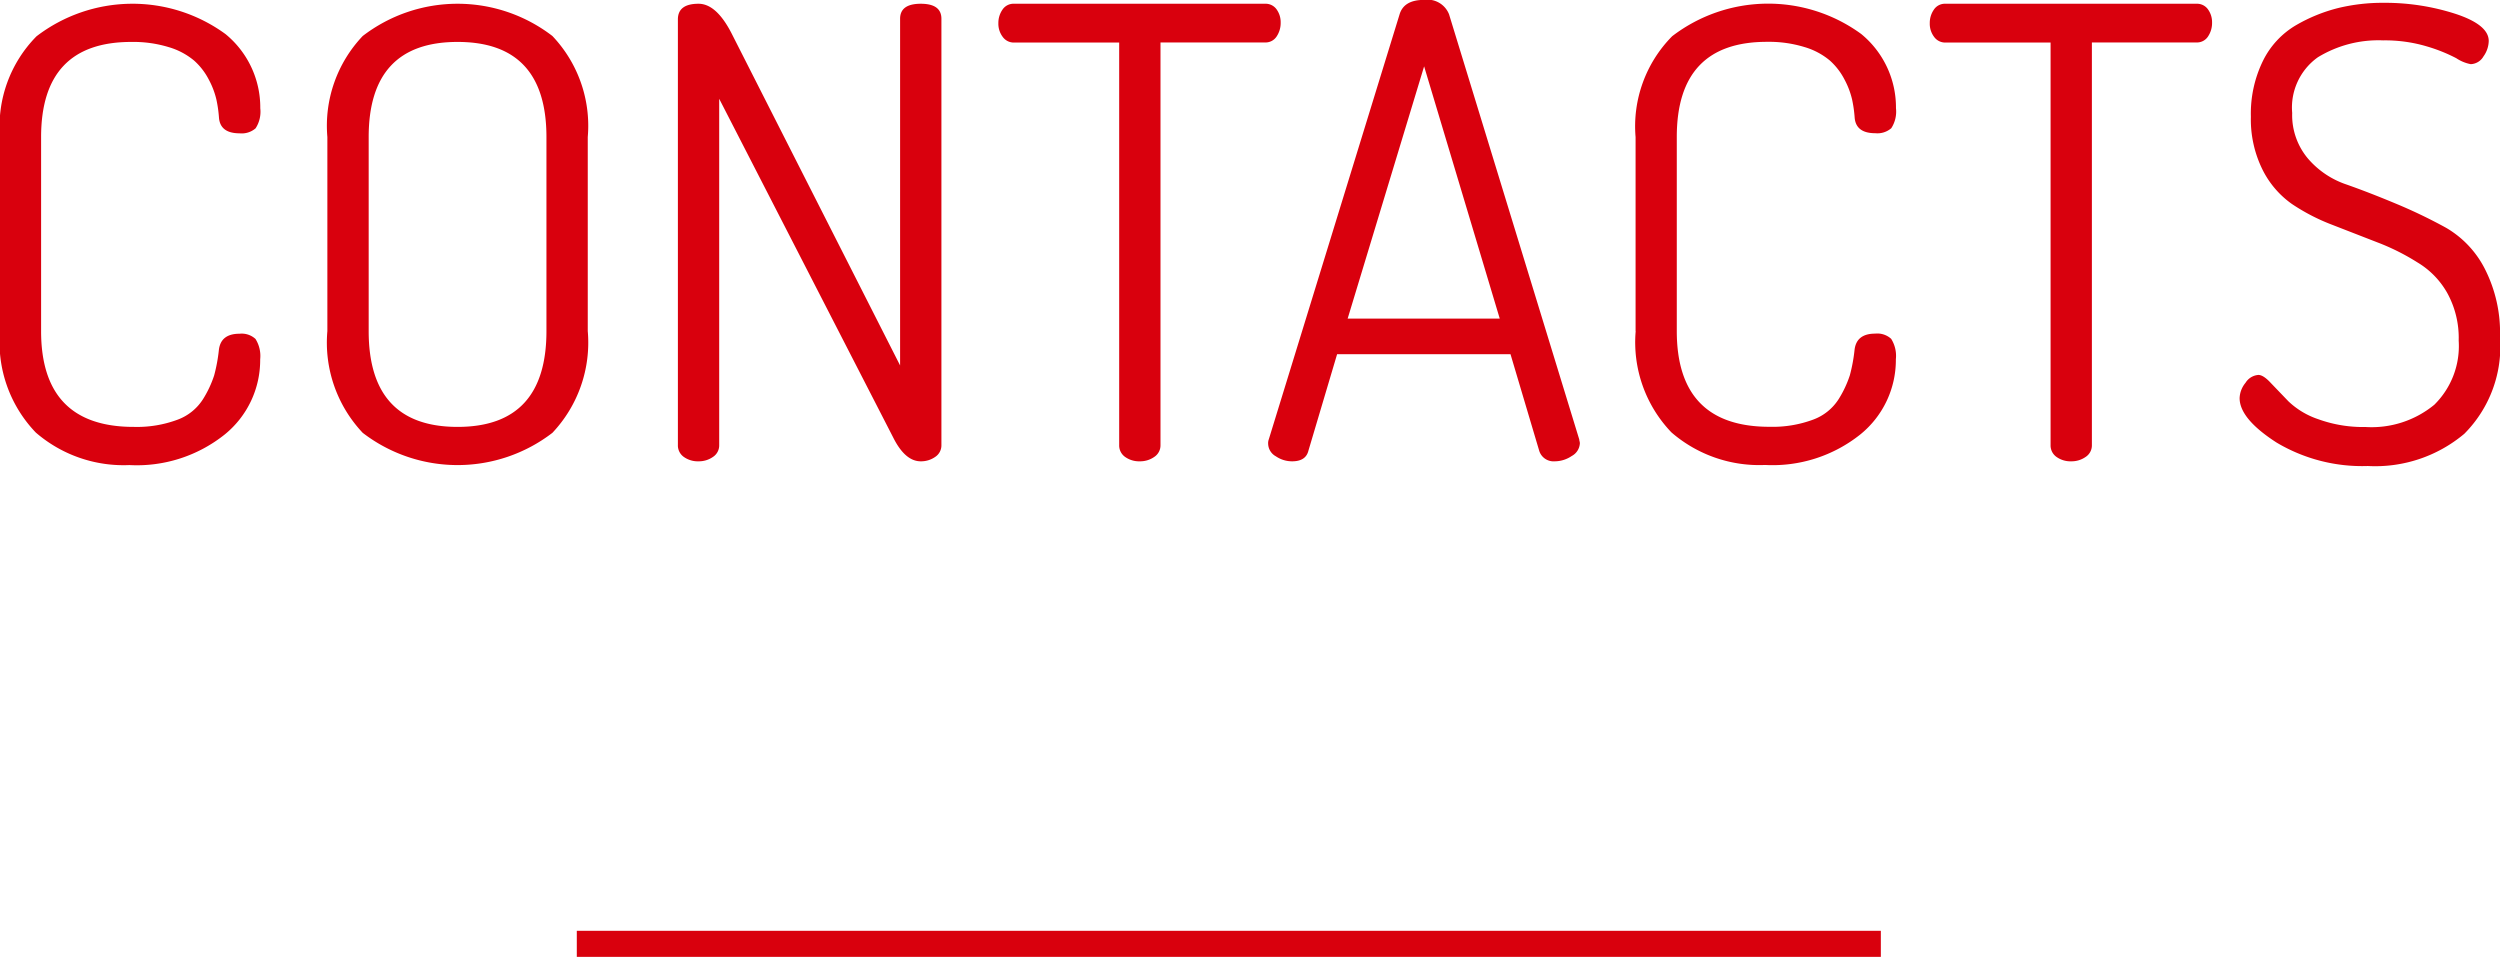 <svg xmlns="http://www.w3.org/2000/svg" width="95.856" height="36.688" viewBox="0 0 95.856 36.688">
  <g id="contacs" transform="translate(-752.384 -716.312)">
    <line id="Linea_3" data-name="Linea 3" x2="50" transform="translate(774.5 752.5)" fill="none" stroke="#d9000d" stroke-width="1"/>
    <path id="Tracciato_5" data-name="Tracciato 5" d="M242.384,20.008v-7.44a4.912,4.912,0,0,1,1.4-3.864,6.049,6.049,0,0,1,7.248-.084,3.638,3.638,0,0,1,1.332,2.844,1.167,1.167,0,0,1-.18.768.813.813,0,0,1-.612.192q-.744,0-.792-.6a4.864,4.864,0,0,0-.1-.7,3.12,3.12,0,0,0-.288-.756,2.526,2.526,0,0,0-.564-.732,2.7,2.7,0,0,0-.972-.516,4.635,4.635,0,0,0-1.44-.2q-3.456,0-3.456,3.648v7.44q0,3.672,3.552,3.672a4.444,4.444,0,0,0,1.68-.276,1.958,1.958,0,0,0,.984-.8,4.11,4.11,0,0,0,.42-.9,6.283,6.283,0,0,0,.18-.972q.072-.624.792-.624a.783.783,0,0,1,.612.2,1.222,1.222,0,0,1,.18.78,3.671,3.671,0,0,1-1.356,2.88,5.394,5.394,0,0,1-3.66,1.176,5.144,5.144,0,0,1-3.588-1.248A4.993,4.993,0,0,1,242.384,20.008Zm12.552,0v-7.44a5,5,0,0,1,1.356-3.876,5.966,5.966,0,0,1,7.272,0,5,5,0,0,1,1.356,3.876v7.44a5.037,5.037,0,0,1-1.356,3.9,5.966,5.966,0,0,1-7.272,0A5.037,5.037,0,0,1,254.936,20.008Zm1.584,0q0,3.672,3.408,3.672t3.408-3.672v-7.44q0-3.648-3.408-3.648t-3.408,3.648Zm11.856,4.368V8.056q0-.6.792-.6.672,0,1.248,1.1l6.48,12.768V8.032q0-.576.792-.576t.792.576V24.376a.528.528,0,0,1-.24.456.939.939,0,0,1-.552.168q-.6,0-1.056-.912L269.96,11.1V24.376a.528.528,0,0,1-.24.456.939.939,0,0,1-.552.168.925.925,0,0,1-.564-.168A.537.537,0,0,1,268.376,24.376ZM280.664,8.2a.892.892,0,0,1,.156-.516.506.506,0,0,1,.444-.228h9.624a.515.515,0,0,1,.444.216.838.838,0,0,1,.156.5.933.933,0,0,1-.156.54.506.506,0,0,1-.444.228H286.88V24.376a.528.528,0,0,1-.24.456.939.939,0,0,1-.552.168.925.925,0,0,1-.564-.168.537.537,0,0,1-.228-.456V8.944h-4.032a.523.523,0,0,1-.432-.216A.834.834,0,0,1,280.664,8.2Zm10.344,16.128a.411.411,0,0,1,.024-.168l5.016-16.3q.168-.552.936-.552a.89.89,0,0,1,.96.552l4.992,16.3a.328.328,0,0,0,.012.072.328.328,0,0,1,.012.072.585.585,0,0,1-.312.492A1.168,1.168,0,0,1,302,25a.577.577,0,0,1-.6-.408l-1.1-3.7h-6.648l-1.1,3.7q-.1.408-.624.408a1.1,1.1,0,0,1-.624-.192A.564.564,0,0,1,291.008,24.328Zm3.048-4.8h5.832l-2.9-9.672Zm11.04.48v-7.44A4.912,4.912,0,0,1,306.5,8.7a6.049,6.049,0,0,1,7.248-.084,3.638,3.638,0,0,1,1.332,2.844,1.167,1.167,0,0,1-.18.768.813.813,0,0,1-.612.192q-.744,0-.792-.6a4.864,4.864,0,0,0-.1-.7,3.119,3.119,0,0,0-.288-.756,2.526,2.526,0,0,0-.564-.732,2.7,2.7,0,0,0-.972-.516,4.635,4.635,0,0,0-1.44-.2q-3.456,0-3.456,3.648v7.44q0,3.672,3.552,3.672a4.444,4.444,0,0,0,1.68-.276,1.958,1.958,0,0,0,.984-.8,4.11,4.11,0,0,0,.42-.9,6.287,6.287,0,0,0,.18-.972q.072-.624.792-.624a.783.783,0,0,1,.612.2,1.222,1.222,0,0,1,.18.78,3.671,3.671,0,0,1-1.356,2.88,5.394,5.394,0,0,1-3.66,1.176,5.144,5.144,0,0,1-3.588-1.248A4.993,4.993,0,0,1,305.1,20.008ZM316.376,8.2a.892.892,0,0,1,.156-.516.506.506,0,0,1,.444-.228H326.6a.515.515,0,0,1,.444.216.838.838,0,0,1,.156.5.933.933,0,0,1-.156.54.506.506,0,0,1-.444.228h-4.008V24.376a.528.528,0,0,1-.24.456A.939.939,0,0,1,321.8,25a.925.925,0,0,1-.564-.168.537.537,0,0,1-.228-.456V8.944h-4.032a.523.523,0,0,1-.432-.216A.834.834,0,0,1,316.376,8.2Zm11.88,14.376a.976.976,0,0,1,.228-.588.632.632,0,0,1,.492-.3q.192,0,.48.312l.672.7a3.061,3.061,0,0,0,1.14.684,5.03,5.03,0,0,0,1.812.3,3.782,3.782,0,0,0,2.64-.852,3.158,3.158,0,0,0,.936-2.46,3.567,3.567,0,0,0-.444-1.836,3.185,3.185,0,0,0-1.14-1.164,8.6,8.6,0,0,0-1.536-.768l-1.728-.672a7.622,7.622,0,0,1-1.548-.8,3.538,3.538,0,0,1-1.128-1.32,4.335,4.335,0,0,1-.444-2.028,4.6,4.6,0,0,1,.468-2.148,3.24,3.24,0,0,1,1.26-1.356,6.225,6.225,0,0,1,1.62-.66,7.25,7.25,0,0,1,1.74-.2,8.786,8.786,0,0,1,2.748.42q1.284.42,1.284,1.044a1.046,1.046,0,0,1-.2.588.589.589,0,0,1-.492.3,1.513,1.513,0,0,1-.552-.228,6.186,6.186,0,0,0-1.14-.456,5.607,5.607,0,0,0-1.668-.228,4.451,4.451,0,0,0-2.5.648,2.366,2.366,0,0,0-.984,2.136,2.586,2.586,0,0,0,.588,1.728,3.345,3.345,0,0,0,1.476,1.008q.888.312,1.92.744a19.49,19.49,0,0,1,1.92.924,3.825,3.825,0,0,1,1.476,1.56,5.386,5.386,0,0,1,.588,2.628,4.747,4.747,0,0,1-1.368,3.708,5.306,5.306,0,0,1-3.7,1.236,6.408,6.408,0,0,1-3.5-.9Q328.256,23.368,328.256,22.576Z" transform="translate(510 709)" fill="#d9000d"/>
  </g>
</svg>
